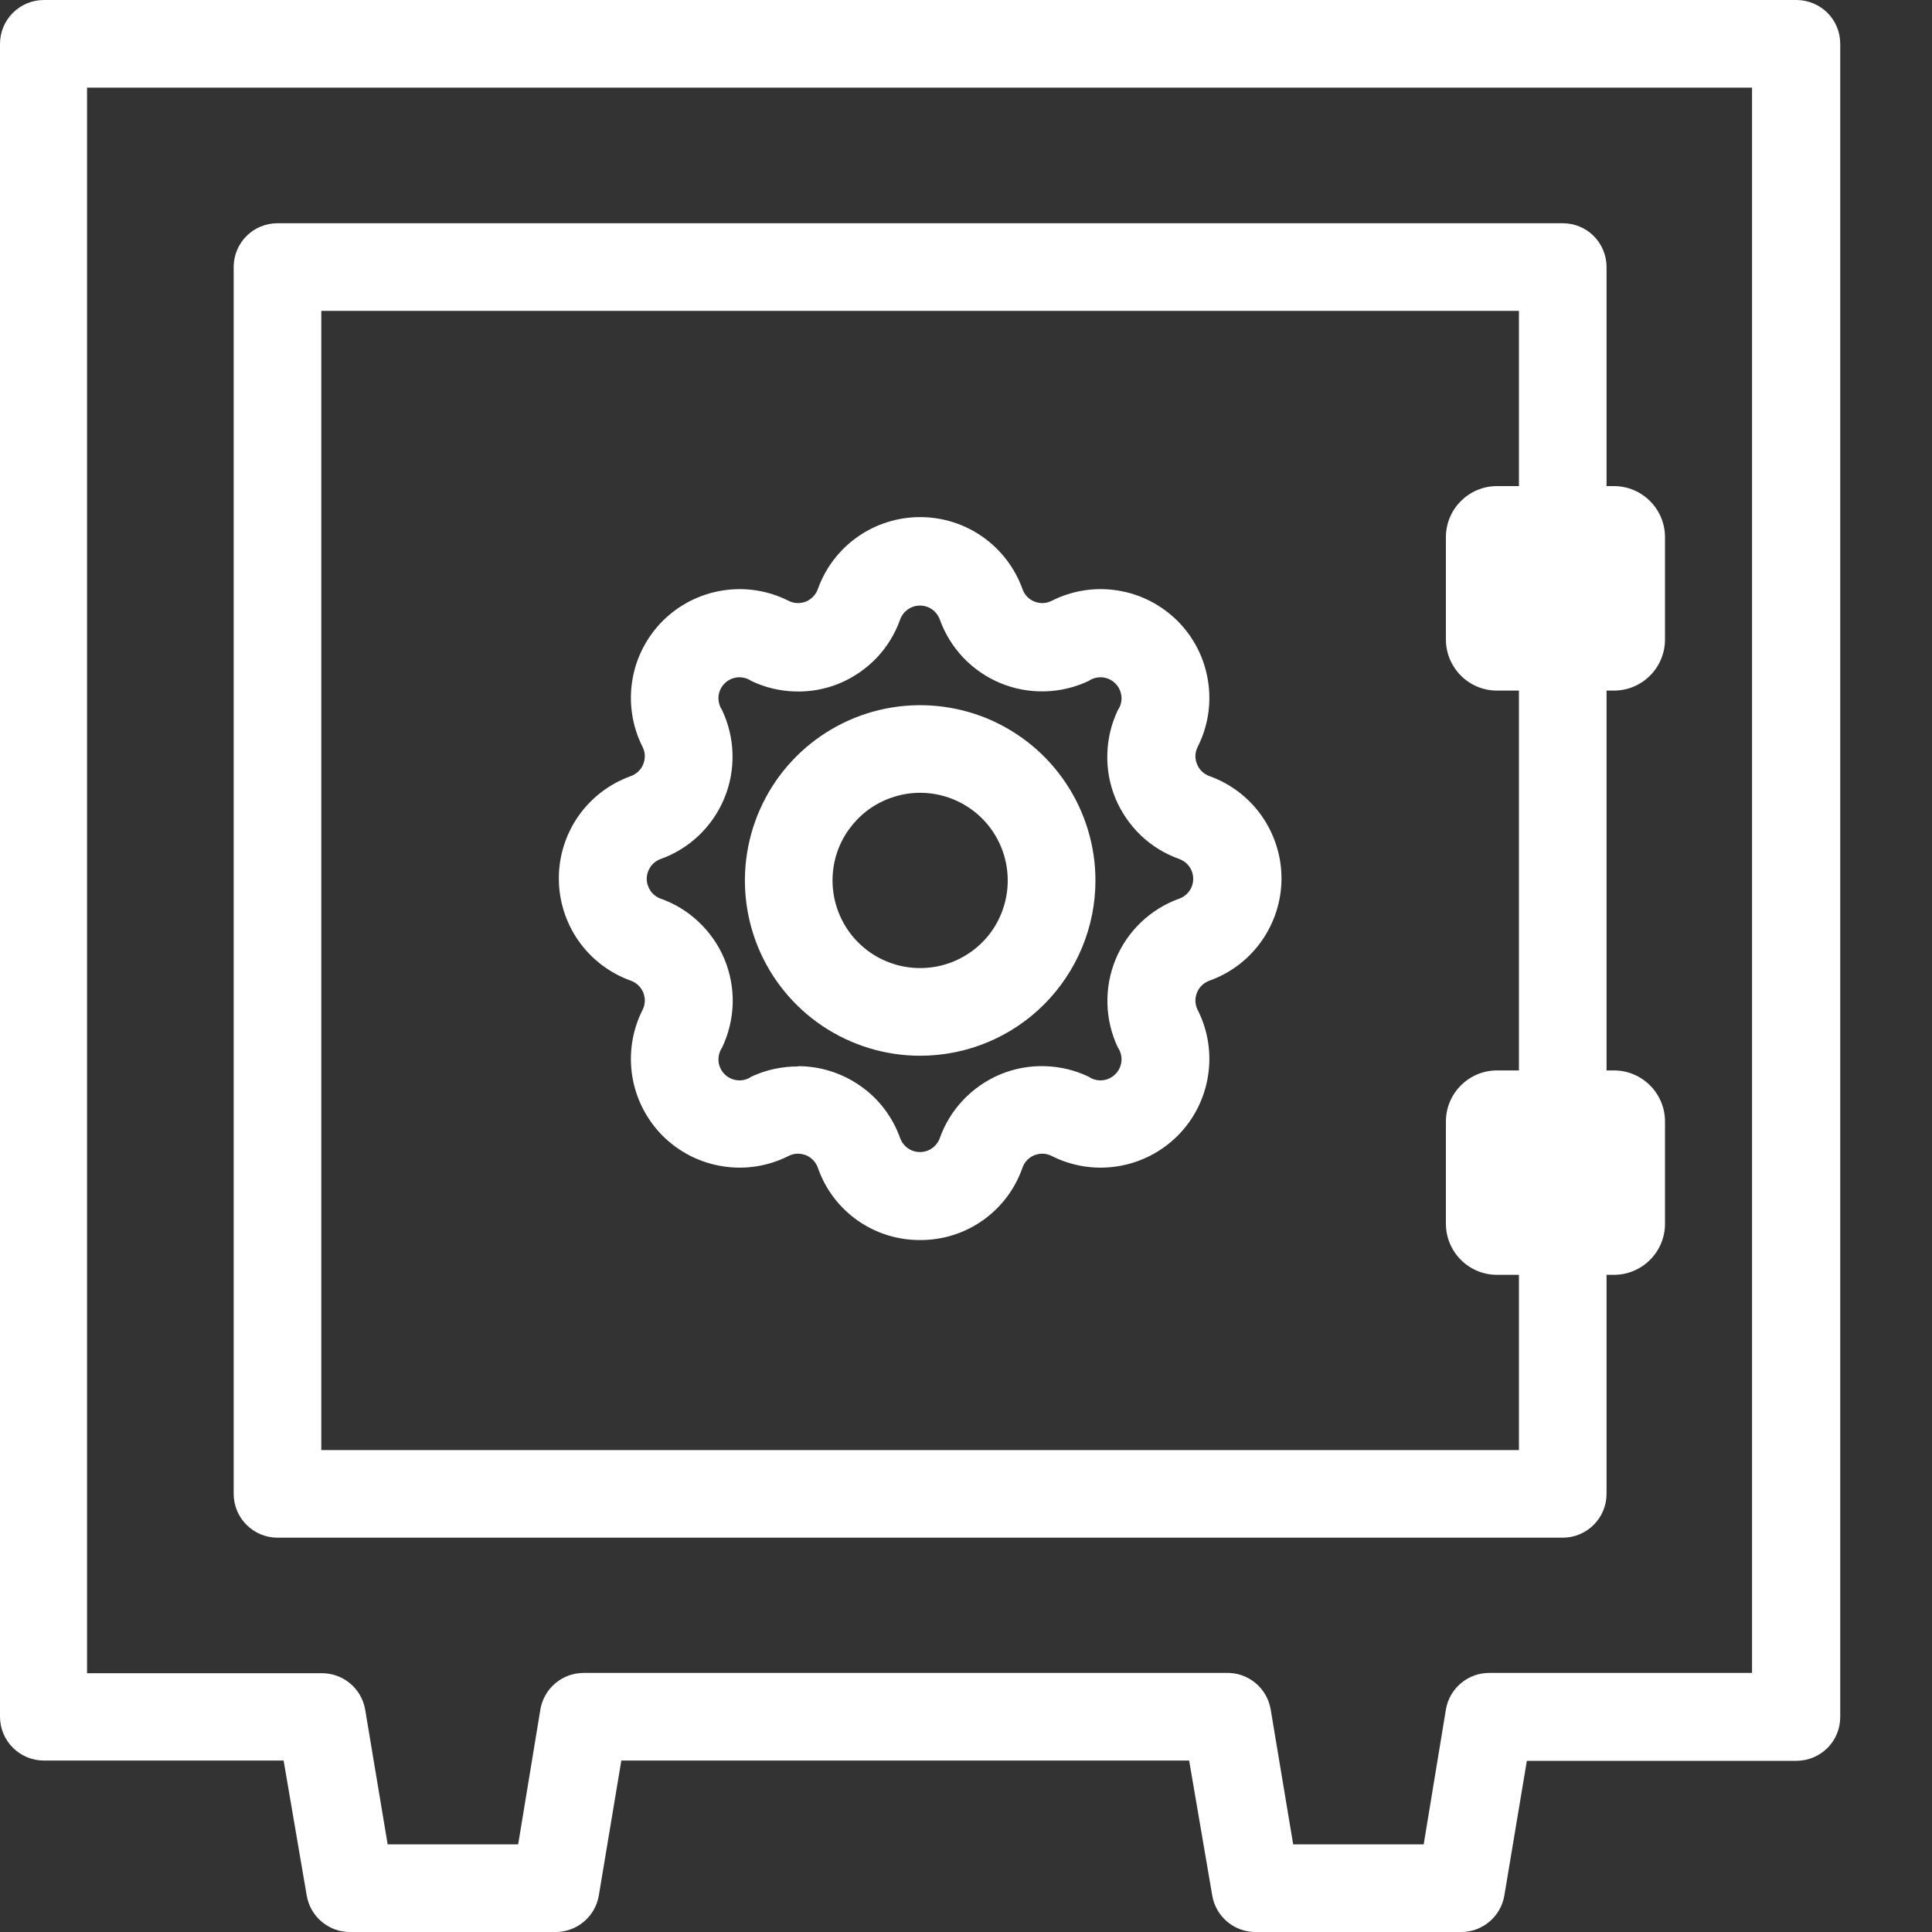 <svg width="20" height="20" viewBox="0 0 20 20" fill="none" xmlns="http://www.w3.org/2000/svg">
<rect x="0" y="0" width="20" height="20" fill="#333333" stroke="none"/>
<path d="M16.178 15.918H2.873C2.752 15.918 2.637 15.87 2.552 15.785C2.467 15.7 2.419 15.585 2.419 15.464V2.764C2.419 2.644 2.467 2.528 2.552 2.443C2.637 2.358 2.752 2.311 2.873 2.311H16.178C16.298 2.311 16.413 2.358 16.498 2.443C16.583 2.528 16.631 2.644 16.631 2.764V15.464C16.631 15.585 16.583 15.7 16.498 15.785C16.413 15.87 16.298 15.918 16.178 15.918ZM3.326 15.011H15.724V3.218H3.326V15.011Z" fill="white"/>
<path d="M9.525 10.929C9.166 10.929 8.816 10.822 8.517 10.623C8.219 10.424 7.986 10.14 7.849 9.809C7.712 9.477 7.676 9.113 7.746 8.761C7.816 8.409 7.989 8.085 8.242 7.832C8.496 7.578 8.819 7.405 9.171 7.335C9.523 7.265 9.888 7.301 10.22 7.438C10.551 7.576 10.835 7.808 11.034 8.107C11.233 8.405 11.34 8.756 11.34 9.115C11.34 9.596 11.148 10.057 10.808 10.398C10.468 10.738 10.007 10.929 9.525 10.929ZM9.525 8.207C9.346 8.207 9.17 8.261 9.021 8.36C8.872 8.46 8.756 8.602 8.687 8.767C8.618 8.933 8.601 9.116 8.636 9.292C8.671 9.468 8.757 9.629 8.884 9.756C9.011 9.883 9.172 9.969 9.348 10.004C9.524 10.039 9.707 10.021 9.872 9.953C10.038 9.884 10.18 9.768 10.28 9.619C10.379 9.469 10.432 9.294 10.432 9.115C10.432 8.874 10.337 8.643 10.167 8.473C9.997 8.303 9.766 8.207 9.525 8.207Z" fill="white"/>
<path d="M9.525 12.837C9.293 12.838 9.066 12.767 8.876 12.633C8.686 12.499 8.543 12.309 8.467 12.09C8.457 12.06 8.44 12.034 8.419 12.011C8.398 11.989 8.372 11.971 8.344 11.959C8.315 11.948 8.284 11.942 8.253 11.943C8.222 11.944 8.192 11.952 8.164 11.966C7.953 12.073 7.713 12.111 7.479 12.073C7.244 12.036 7.028 11.925 6.86 11.758C6.693 11.59 6.582 11.374 6.545 11.139C6.508 10.905 6.545 10.665 6.652 10.454C6.666 10.426 6.674 10.396 6.675 10.365C6.676 10.334 6.67 10.303 6.659 10.274C6.647 10.246 6.629 10.22 6.607 10.199C6.584 10.178 6.558 10.161 6.528 10.151C6.311 10.073 6.122 9.929 5.989 9.74C5.856 9.55 5.785 9.324 5.785 9.093C5.785 8.861 5.856 8.636 5.989 8.446C6.122 8.257 6.311 8.113 6.528 8.035C6.558 8.025 6.584 8.008 6.607 7.987C6.629 7.966 6.647 7.94 6.659 7.911C6.67 7.883 6.676 7.852 6.675 7.821C6.674 7.79 6.666 7.76 6.652 7.732C6.545 7.521 6.508 7.281 6.545 7.047C6.582 6.812 6.693 6.596 6.86 6.428C7.028 6.261 7.244 6.15 7.479 6.113C7.713 6.075 7.953 6.113 8.164 6.22C8.192 6.234 8.222 6.242 8.253 6.243C8.284 6.244 8.315 6.238 8.344 6.227C8.372 6.215 8.398 6.197 8.419 6.175C8.44 6.152 8.457 6.126 8.467 6.096C8.545 5.878 8.689 5.69 8.878 5.557C9.068 5.424 9.294 5.353 9.525 5.353C9.757 5.353 9.982 5.424 10.172 5.557C10.361 5.69 10.505 5.878 10.584 6.096C10.594 6.126 10.61 6.152 10.631 6.175C10.652 6.197 10.678 6.215 10.707 6.227C10.735 6.238 10.766 6.244 10.797 6.243C10.828 6.242 10.858 6.234 10.886 6.22C11.097 6.113 11.337 6.075 11.572 6.113C11.806 6.15 12.022 6.261 12.19 6.428C12.358 6.596 12.468 6.812 12.505 7.047C12.543 7.281 12.505 7.521 12.398 7.732C12.384 7.76 12.376 7.79 12.375 7.821C12.374 7.852 12.38 7.883 12.392 7.911C12.403 7.94 12.421 7.966 12.443 7.987C12.466 8.008 12.493 8.025 12.522 8.035C12.74 8.113 12.928 8.257 13.061 8.446C13.194 8.636 13.266 8.861 13.266 9.093C13.266 9.324 13.194 9.55 13.061 9.74C12.928 9.929 12.74 10.073 12.522 10.151C12.493 10.161 12.466 10.178 12.443 10.199C12.421 10.22 12.403 10.246 12.392 10.274C12.38 10.303 12.374 10.334 12.375 10.365C12.376 10.396 12.384 10.426 12.398 10.454C12.505 10.665 12.543 10.905 12.505 11.139C12.468 11.374 12.358 11.59 12.19 11.758C12.022 11.925 11.806 12.036 11.572 12.073C11.337 12.111 11.097 12.073 10.886 11.966C10.858 11.952 10.828 11.944 10.797 11.943C10.766 11.942 10.735 11.948 10.707 11.959C10.678 11.971 10.652 11.989 10.631 12.011C10.61 12.034 10.594 12.06 10.584 12.09C10.507 12.309 10.364 12.499 10.174 12.633C9.984 12.767 9.757 12.838 9.525 12.837ZM8.261 11.037C8.493 11.037 8.719 11.109 8.909 11.243C9.099 11.376 9.242 11.566 9.319 11.784C9.335 11.826 9.363 11.862 9.399 11.887C9.436 11.913 9.479 11.926 9.524 11.926C9.568 11.926 9.611 11.913 9.648 11.887C9.684 11.862 9.712 11.826 9.728 11.784C9.78 11.636 9.863 11.5 9.972 11.386C10.08 11.272 10.211 11.182 10.357 11.121C10.502 11.061 10.659 11.032 10.816 11.037C10.973 11.041 11.128 11.078 11.27 11.146C11.312 11.175 11.362 11.188 11.413 11.183C11.463 11.178 11.51 11.156 11.546 11.12C11.582 11.084 11.604 11.037 11.609 10.987C11.614 10.936 11.601 10.886 11.572 10.844C11.505 10.702 11.468 10.547 11.464 10.39C11.46 10.233 11.489 10.076 11.549 9.931C11.609 9.786 11.699 9.655 11.813 9.546C11.927 9.438 12.062 9.354 12.21 9.302C12.252 9.286 12.288 9.258 12.313 9.222C12.339 9.185 12.352 9.142 12.352 9.098C12.352 9.053 12.339 9.01 12.313 8.973C12.288 8.937 12.252 8.909 12.21 8.893C12.062 8.841 11.926 8.758 11.812 8.65C11.698 8.541 11.608 8.41 11.547 8.265C11.487 8.119 11.458 7.963 11.463 7.805C11.467 7.648 11.504 7.493 11.572 7.351C11.601 7.309 11.614 7.259 11.609 7.208C11.604 7.158 11.582 7.111 11.546 7.075C11.51 7.039 11.463 7.017 11.413 7.012C11.362 7.008 11.312 7.02 11.27 7.049C11.128 7.116 10.973 7.153 10.816 7.157C10.659 7.161 10.502 7.132 10.357 7.072C10.212 7.012 10.081 6.922 9.972 6.808C9.864 6.694 9.781 6.559 9.728 6.411C9.712 6.369 9.684 6.333 9.648 6.308C9.611 6.282 9.568 6.269 9.524 6.269C9.479 6.269 9.436 6.282 9.399 6.308C9.363 6.333 9.335 6.369 9.319 6.411C9.267 6.559 9.184 6.695 9.076 6.809C8.967 6.923 8.836 7.013 8.691 7.074C8.545 7.134 8.389 7.163 8.231 7.158C8.074 7.154 7.919 7.117 7.777 7.049C7.735 7.02 7.685 7.008 7.635 7.012C7.584 7.017 7.537 7.039 7.501 7.075C7.465 7.111 7.443 7.158 7.438 7.208C7.434 7.259 7.447 7.309 7.475 7.351C7.542 7.493 7.579 7.648 7.583 7.805C7.587 7.962 7.558 8.119 7.498 8.264C7.438 8.409 7.348 8.54 7.234 8.649C7.12 8.757 6.985 8.841 6.837 8.893C6.795 8.909 6.759 8.937 6.734 8.973C6.709 9.01 6.695 9.053 6.695 9.098C6.695 9.142 6.709 9.185 6.734 9.222C6.759 9.258 6.795 9.286 6.837 9.302C6.985 9.354 7.121 9.437 7.235 9.546C7.349 9.654 7.44 9.785 7.5 9.93C7.56 10.076 7.589 10.232 7.585 10.39C7.58 10.547 7.543 10.702 7.475 10.844C7.447 10.886 7.434 10.936 7.438 10.987C7.443 11.037 7.465 11.084 7.501 11.12C7.537 11.156 7.584 11.178 7.635 11.183C7.685 11.188 7.735 11.175 7.777 11.146C7.929 11.075 8.094 11.039 8.261 11.04V11.037Z" fill="white"/>
<path d="M16.707 5.032H15.497C15.205 5.032 14.968 5.269 14.968 5.561V6.62C14.968 6.912 15.205 7.149 15.497 7.149H16.707C16.999 7.149 17.236 6.912 17.236 6.62V5.561C17.236 5.269 16.999 5.032 16.707 5.032Z" fill="white"/>
<path d="M16.707 11.081H15.497C15.205 11.081 14.968 11.318 14.968 11.61V12.668C14.968 12.96 15.205 13.197 15.497 13.197H16.707C16.999 13.197 17.236 12.96 17.236 12.668V11.61C17.236 11.318 16.999 11.081 16.707 11.081Z" fill="white"/>
<path d="M15.119 20H13.003C12.894 20.002 12.789 19.964 12.706 19.895C12.623 19.826 12.567 19.729 12.549 19.622L12.31 18.225H6.432L6.199 19.622C6.181 19.729 6.125 19.826 6.042 19.895C5.959 19.964 5.854 20.002 5.745 20H3.629C3.52 20.002 3.415 19.964 3.332 19.895C3.249 19.826 3.193 19.729 3.175 19.622L2.936 18.225H0.454C0.333 18.225 0.218 18.177 0.133 18.092C0.048 18.007 0 17.892 0 17.771V0.454C0 0.333 0.048 0.218 0.133 0.133C0.218 0.048 0.333 0 0.454 0H18.597C18.717 0 18.832 0.048 18.918 0.133C19.003 0.218 19.05 0.333 19.05 0.454V17.774C19.05 17.895 19.003 18.01 18.918 18.095C18.832 18.18 18.717 18.228 18.597 18.228H15.806L15.573 19.622C15.555 19.729 15.499 19.826 15.416 19.895C15.333 19.964 15.228 20.002 15.119 20ZM13.387 19.093H14.738L14.968 17.696C14.986 17.59 15.041 17.494 15.123 17.425C15.205 17.356 15.309 17.318 15.416 17.318H18.137V0.907H0.901V17.321H3.32C3.429 17.318 3.535 17.354 3.62 17.423C3.704 17.492 3.761 17.588 3.78 17.696L4.013 19.093H5.364L5.594 17.696C5.612 17.59 5.667 17.494 5.749 17.425C5.831 17.356 5.934 17.318 6.042 17.318H12.694C12.804 17.315 12.91 17.351 12.995 17.421C13.079 17.49 13.136 17.588 13.154 17.696L13.387 19.093Z" fill="white"/>
</svg>
